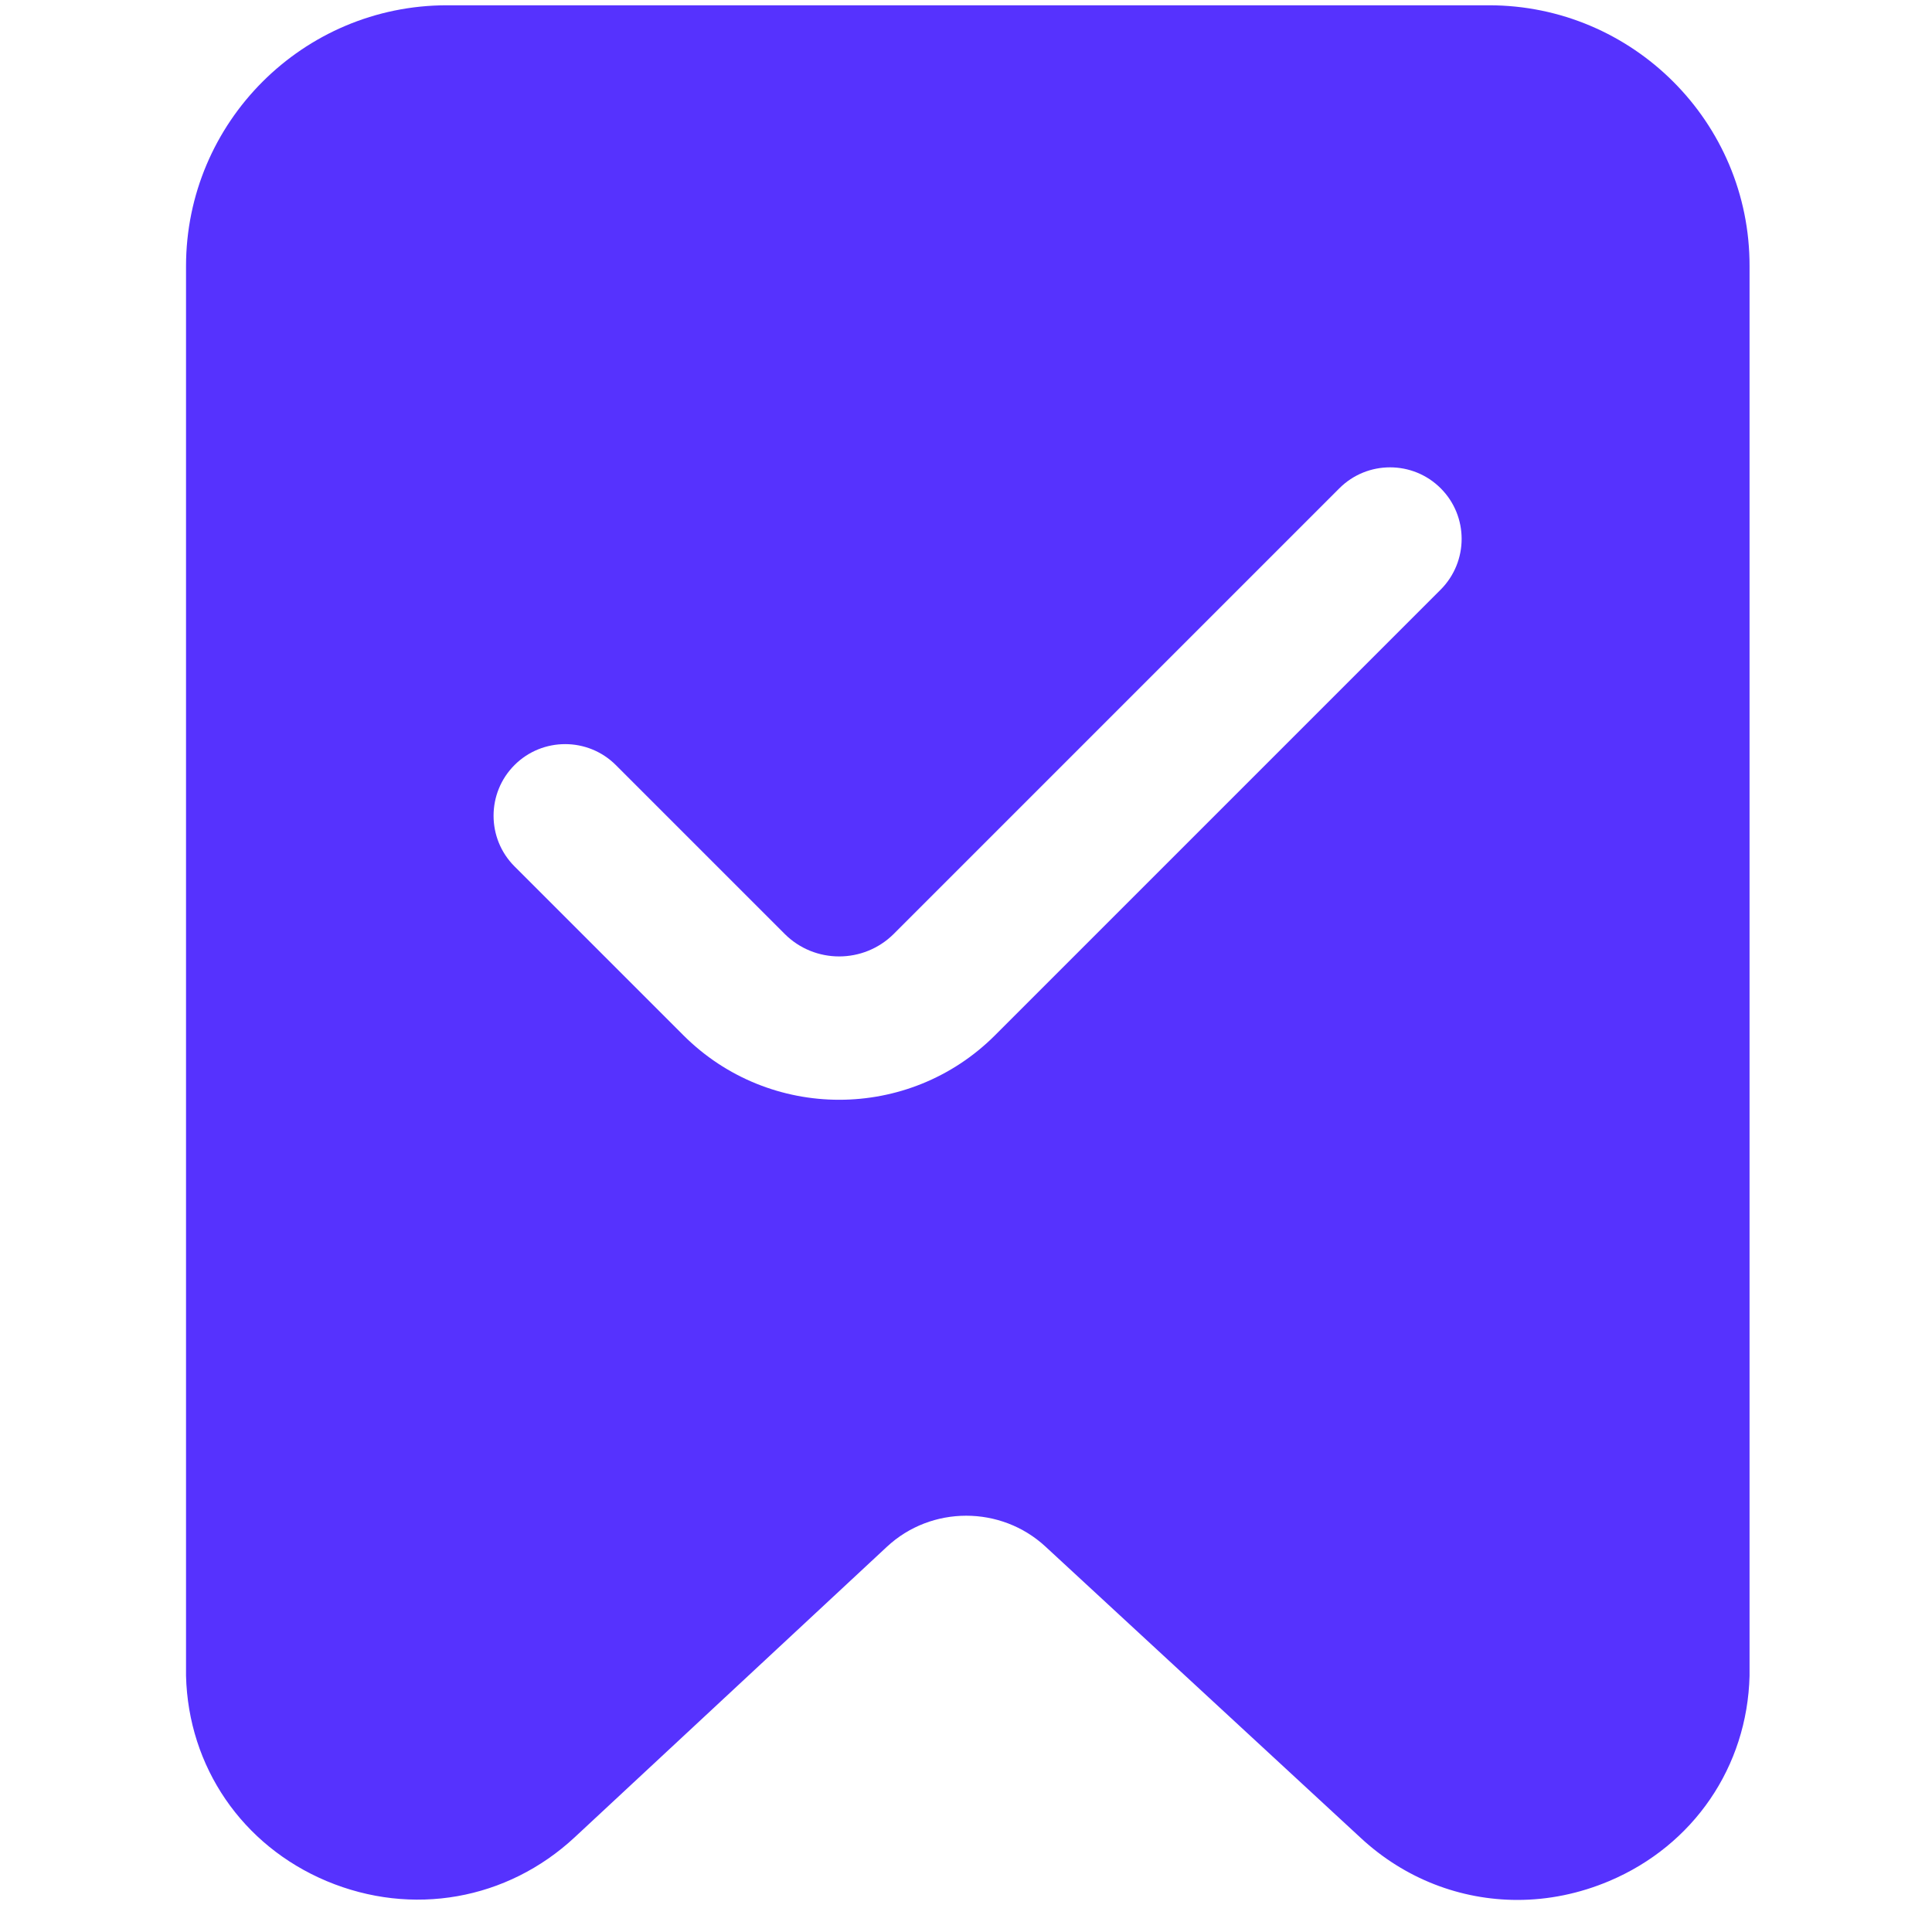 <?xml version="1.0" standalone="no"?><!DOCTYPE svg PUBLIC "-//W3C//DTD SVG 1.1//EN" "http://www.w3.org/Graphics/SVG/1.1/DTD/svg11.dtd"><svg t="1630621168182" class="icon" viewBox="0 0 1024 1024" version="1.1" xmlns="http://www.w3.org/2000/svg" p-id="51643" xmlns:xlink="http://www.w3.org/1999/xlink" width="64" height="64"><defs><style type="text/css"></style></defs><path d="M789.2 2.8H236.9c-76.3 0-138.3 62-138.3 138.3v747.1c1.2 48.3 29.8 90 74.5 108.8 45.3 19 95.7 10.1 131.5-23.2l165.5-154c23.5-21.9 60.4-21.9 84-0.1l167.2 154.5c23.3 21.6 52.8 32.8 83 32.8 16.3 0 32.7-3.3 48.6-10 44.7-18.9 73.2-60.6 74.4-108.8V141.1c0.2-76.3-61.9-138.3-138.1-138.3z m-25.6 309.7L527.4 548.7c-22.8 22.8-52.7 34.2-82.6 34.2s-59.8-11.4-82.6-34.2l-89.5-89.5c-14.8-14.8-14.8-38.9 0-53.7 14.8-14.8 38.9-14.8 53.7 0l89.5 89.5c15.9 15.9 41.8 15.9 57.8 0l236.2-236.2c14.8-14.8 38.9-14.8 53.7 0s14.8 38.8 0 53.7z" fill="#5632FE" p-id="51644"></path></svg>